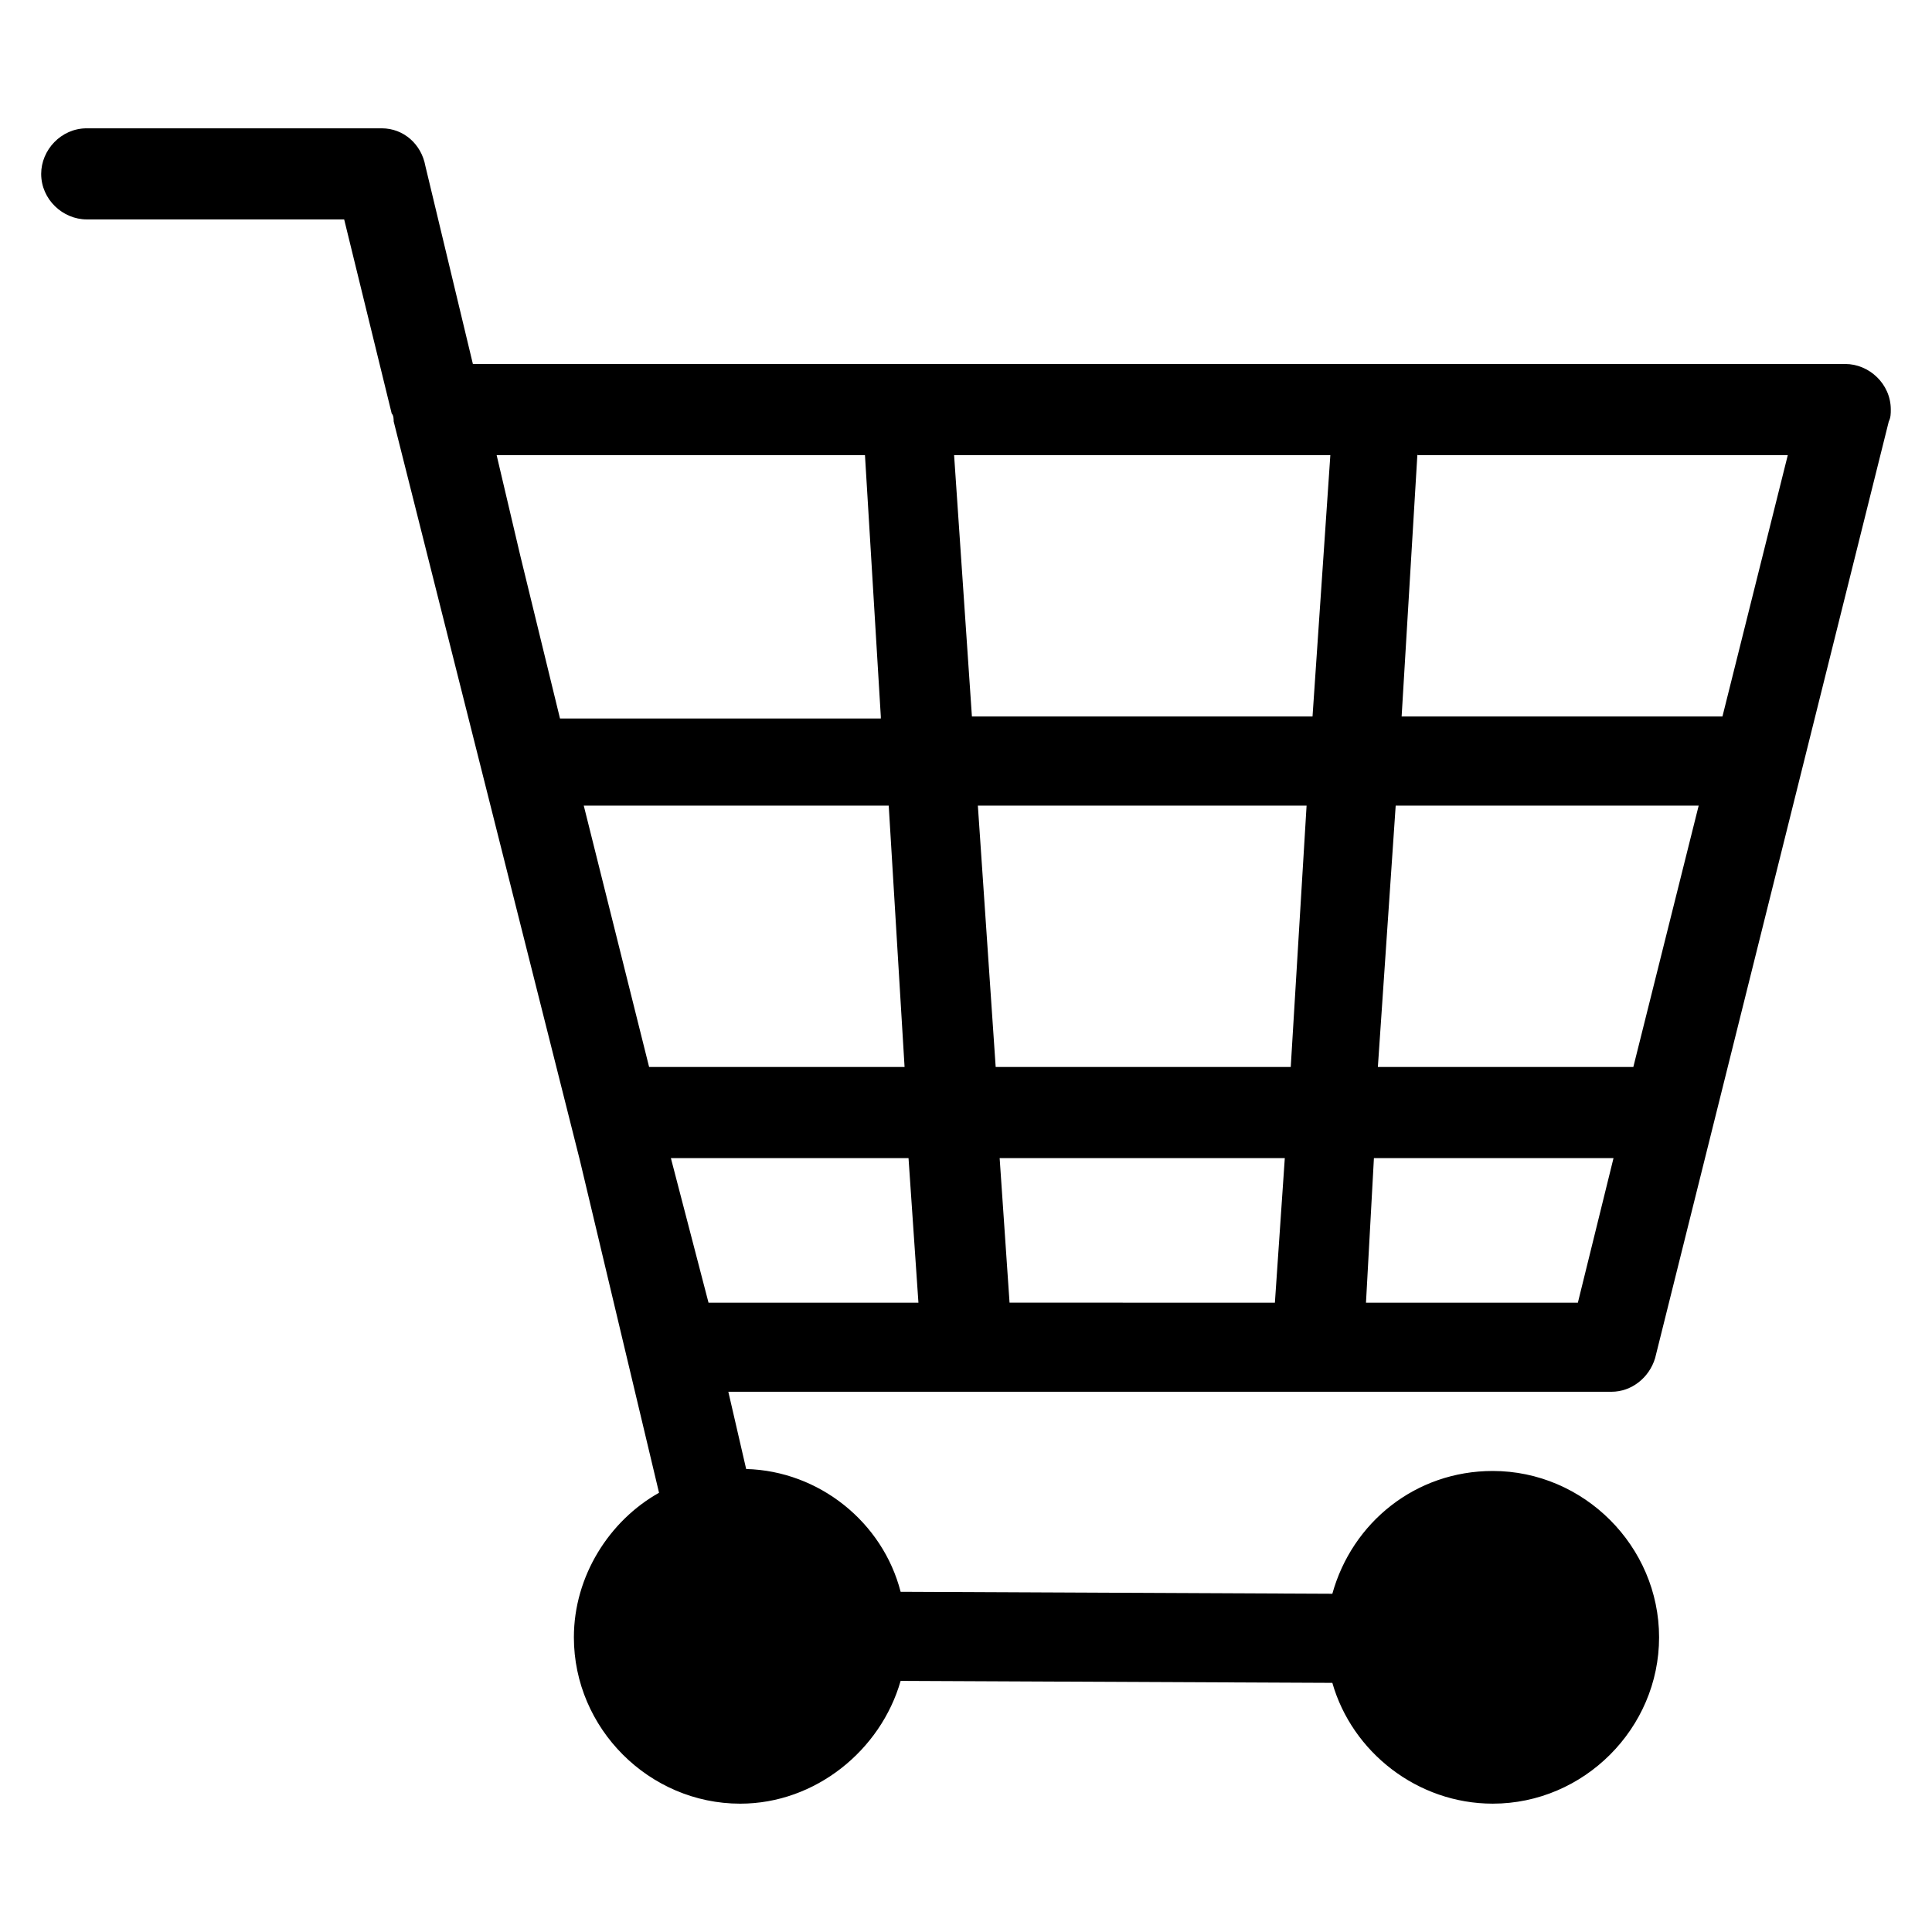<?xml version="1.0" encoding="UTF-8"?>
<!-- The Best Svg Icon site in the world: iconSvg.co, Visit us! https://iconsvg.co -->
<svg fill="#000000" width="800px" height="800px" version="1.1" viewBox="144 144 512 512" xmlns="http://www.w3.org/2000/svg">
 <path d="m644.55 255.68-61.926 248.23c-1.574 5.246-6.297 8.922-11.547 8.922h-234.06l4.723 20.469c19.418 0.523 36.211 14.168 40.934 32.539l114.41 0.523c5.246-18.895 22.043-32.539 42.508-32.539 24.141 0 44.082 19.941 44.082 44.082s-19.941 44.082-44.082 44.082c-19.941 0-37.262-13.645-42.508-32.012l-114.41-0.523c-5.246 18.367-22.566 32.539-42.508 32.539-24.141 0-44.082-19.941-44.082-44.082 0-16.27 9.445-30.965 22.566-38.309l-20.992-88.168-49.332-195.75c0-0.523 0-1.574-0.523-2.098l-12.594-51.43-68.227-0.008c-6.297 0-12.07-5.246-12.07-12.07 0-6.297 5.246-12.07 12.07-12.07h78.195c5.773 0 10.496 4.199 11.547 9.973l12.594 52.48h363.69c6.297 0 12.07 5.246 12.07 12.07 0 1.047 0 2.098-0.527 3.148zm-162.69 233.54 2.625-38.309-75.57-0.004 2.625 38.309zm4.199-62.453 4.199-69.273h-87.117l4.723 69.273zm5.773-92.887 4.723-69.273h-99.711l4.723 69.273zm27.812-69.801-4.199 69.801h85.02l17.32-69.273h-98.141zm-5.773 93.414-4.723 69.273h67.699l17.32-69.273zm-5.769 93.414-2.102 38.312h56.152l9.445-38.309zm-120.71 38.312-2.625-38.309h-62.977l9.973 38.309zm-3.672-62.453-4.199-69.273h-80.82l17.32 69.273zm-6.297-92.887-4.199-69.273h-97.613l6.297 26.766 10.496 43.035 85.02-0.004z"/>
</svg>